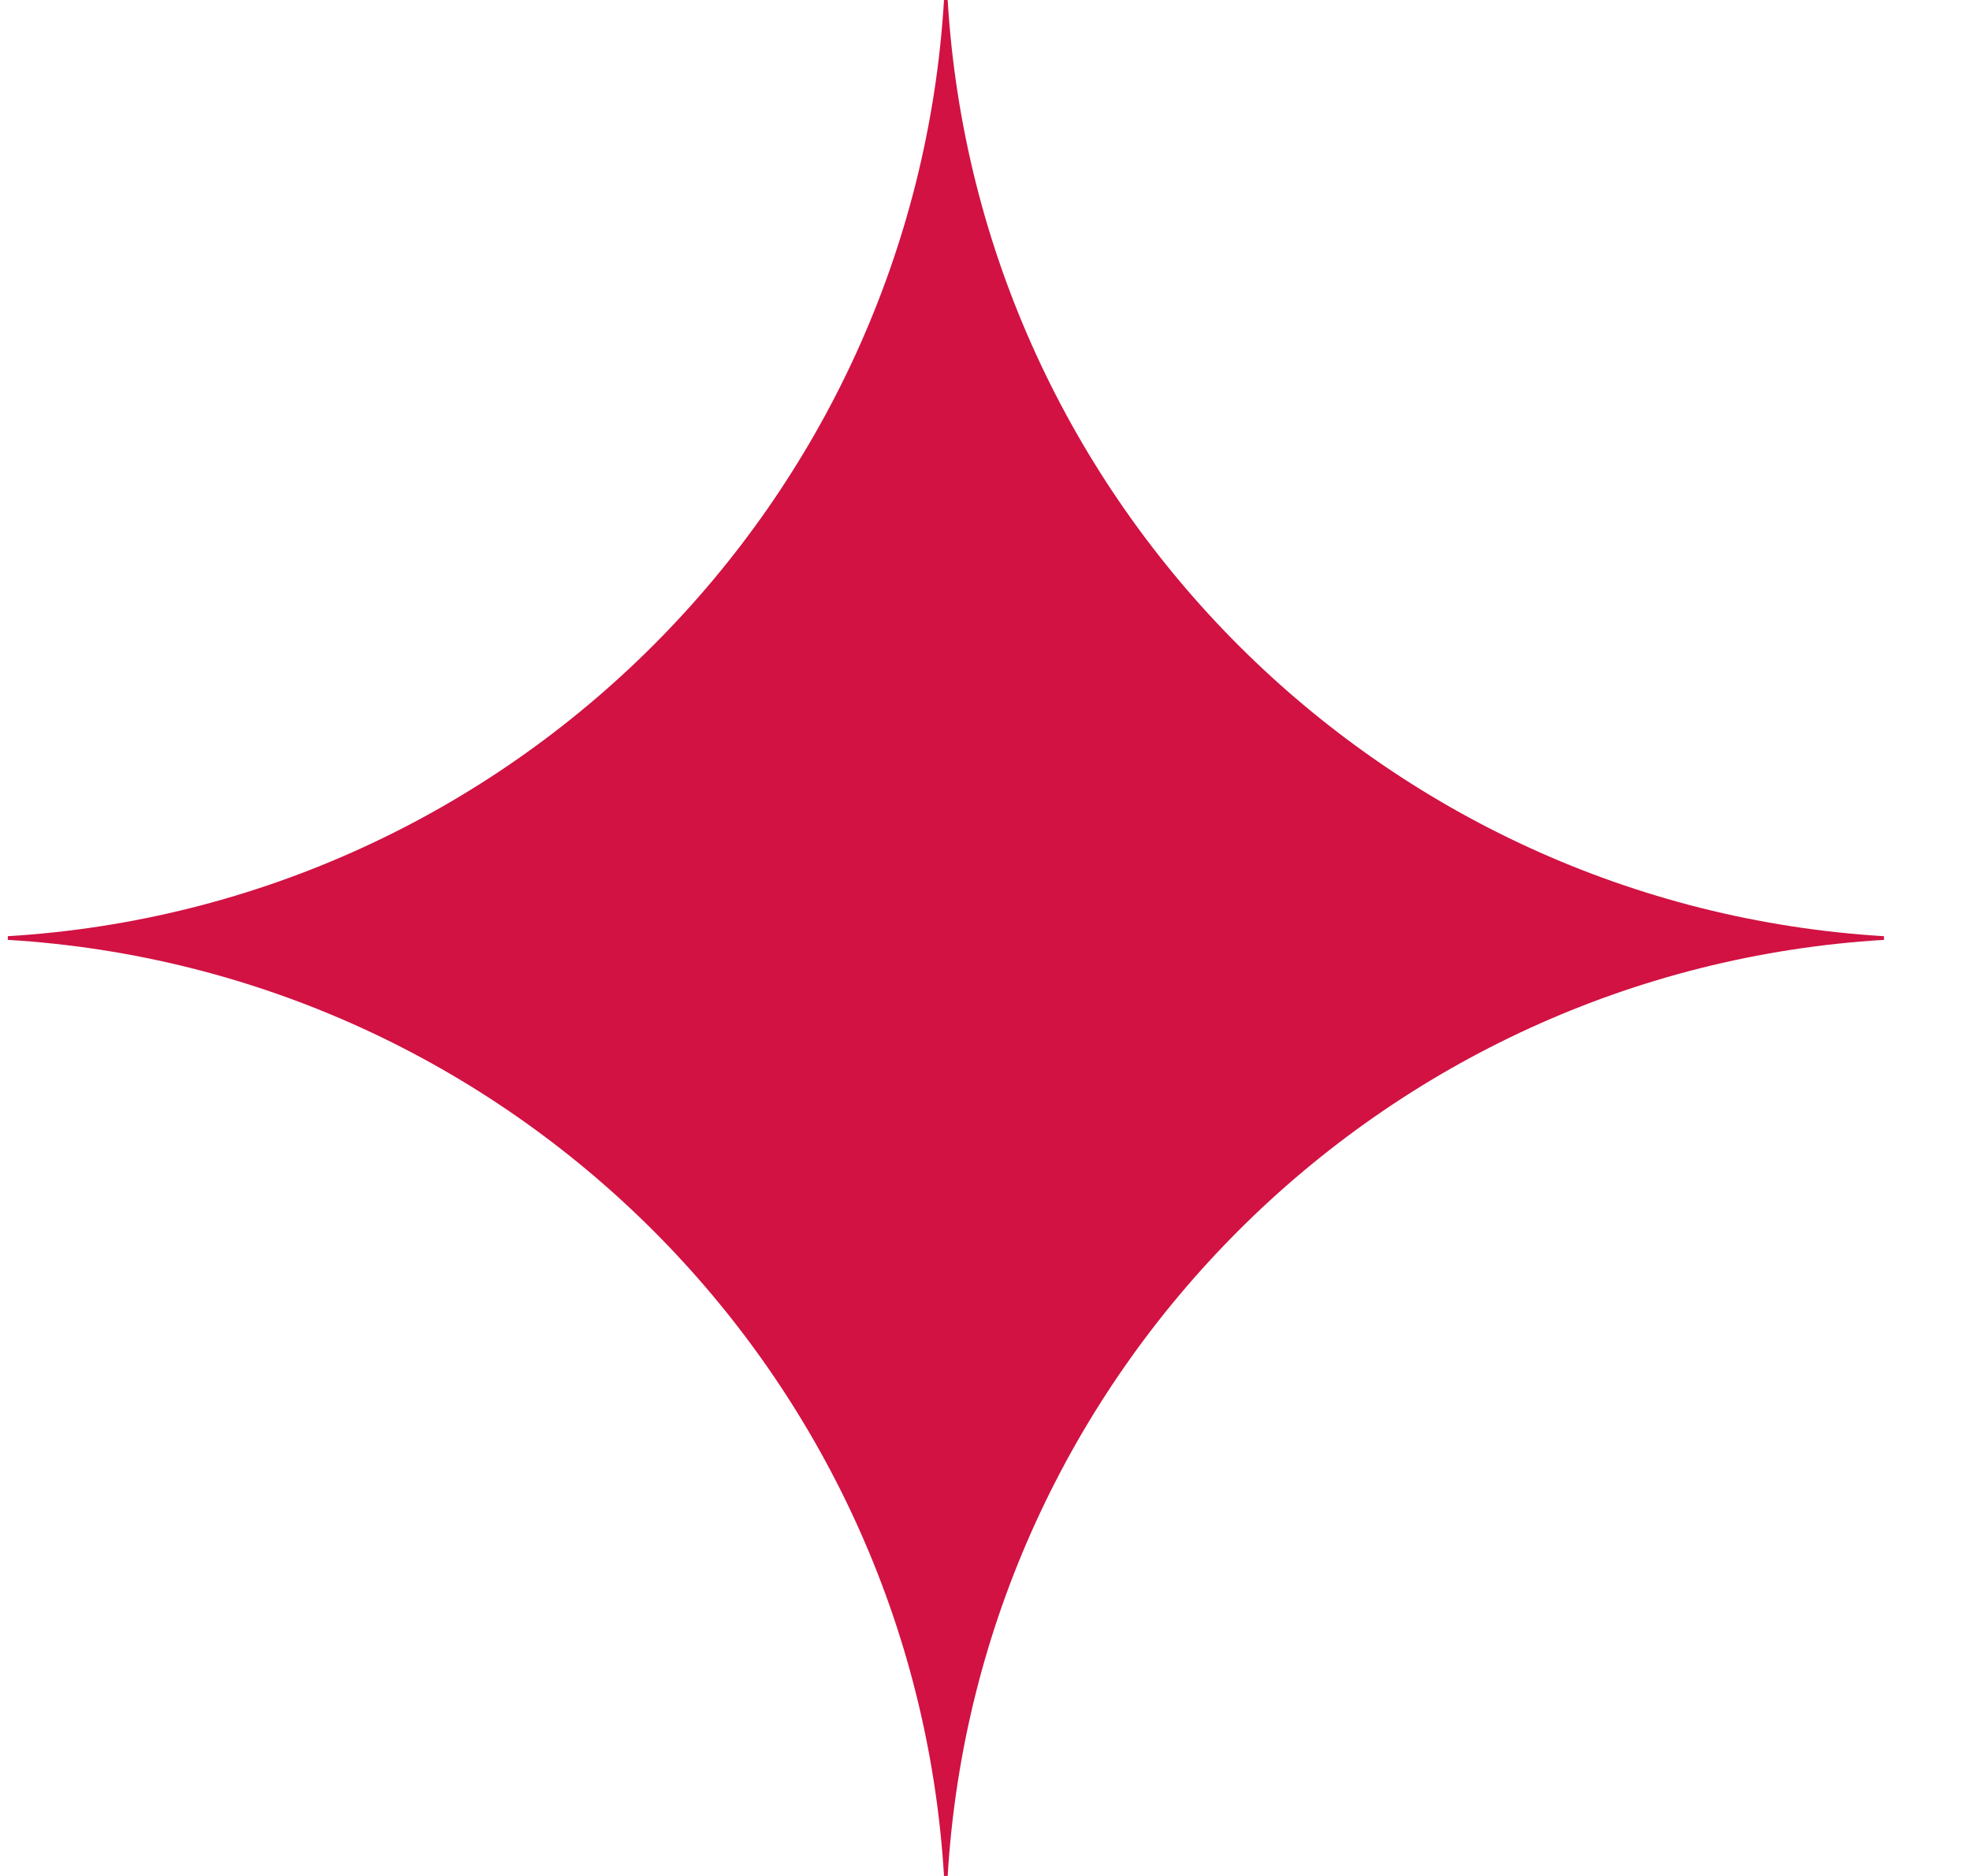 <svg width="21" height="20" viewBox="0 0 21 20" fill="none" xmlns="http://www.w3.org/2000/svg">
<path d="M20.083 10.02C14.719 10.343 10.425 14.636 10.102 20H10.063C9.74 14.636 5.447 10.343 0.083 10.02V9.981C5.447 9.657 9.74 5.364 10.063 0H10.102C10.426 5.364 14.719 9.657 20.083 9.981V10.02Z" fill="#D11242"/>
</svg>
